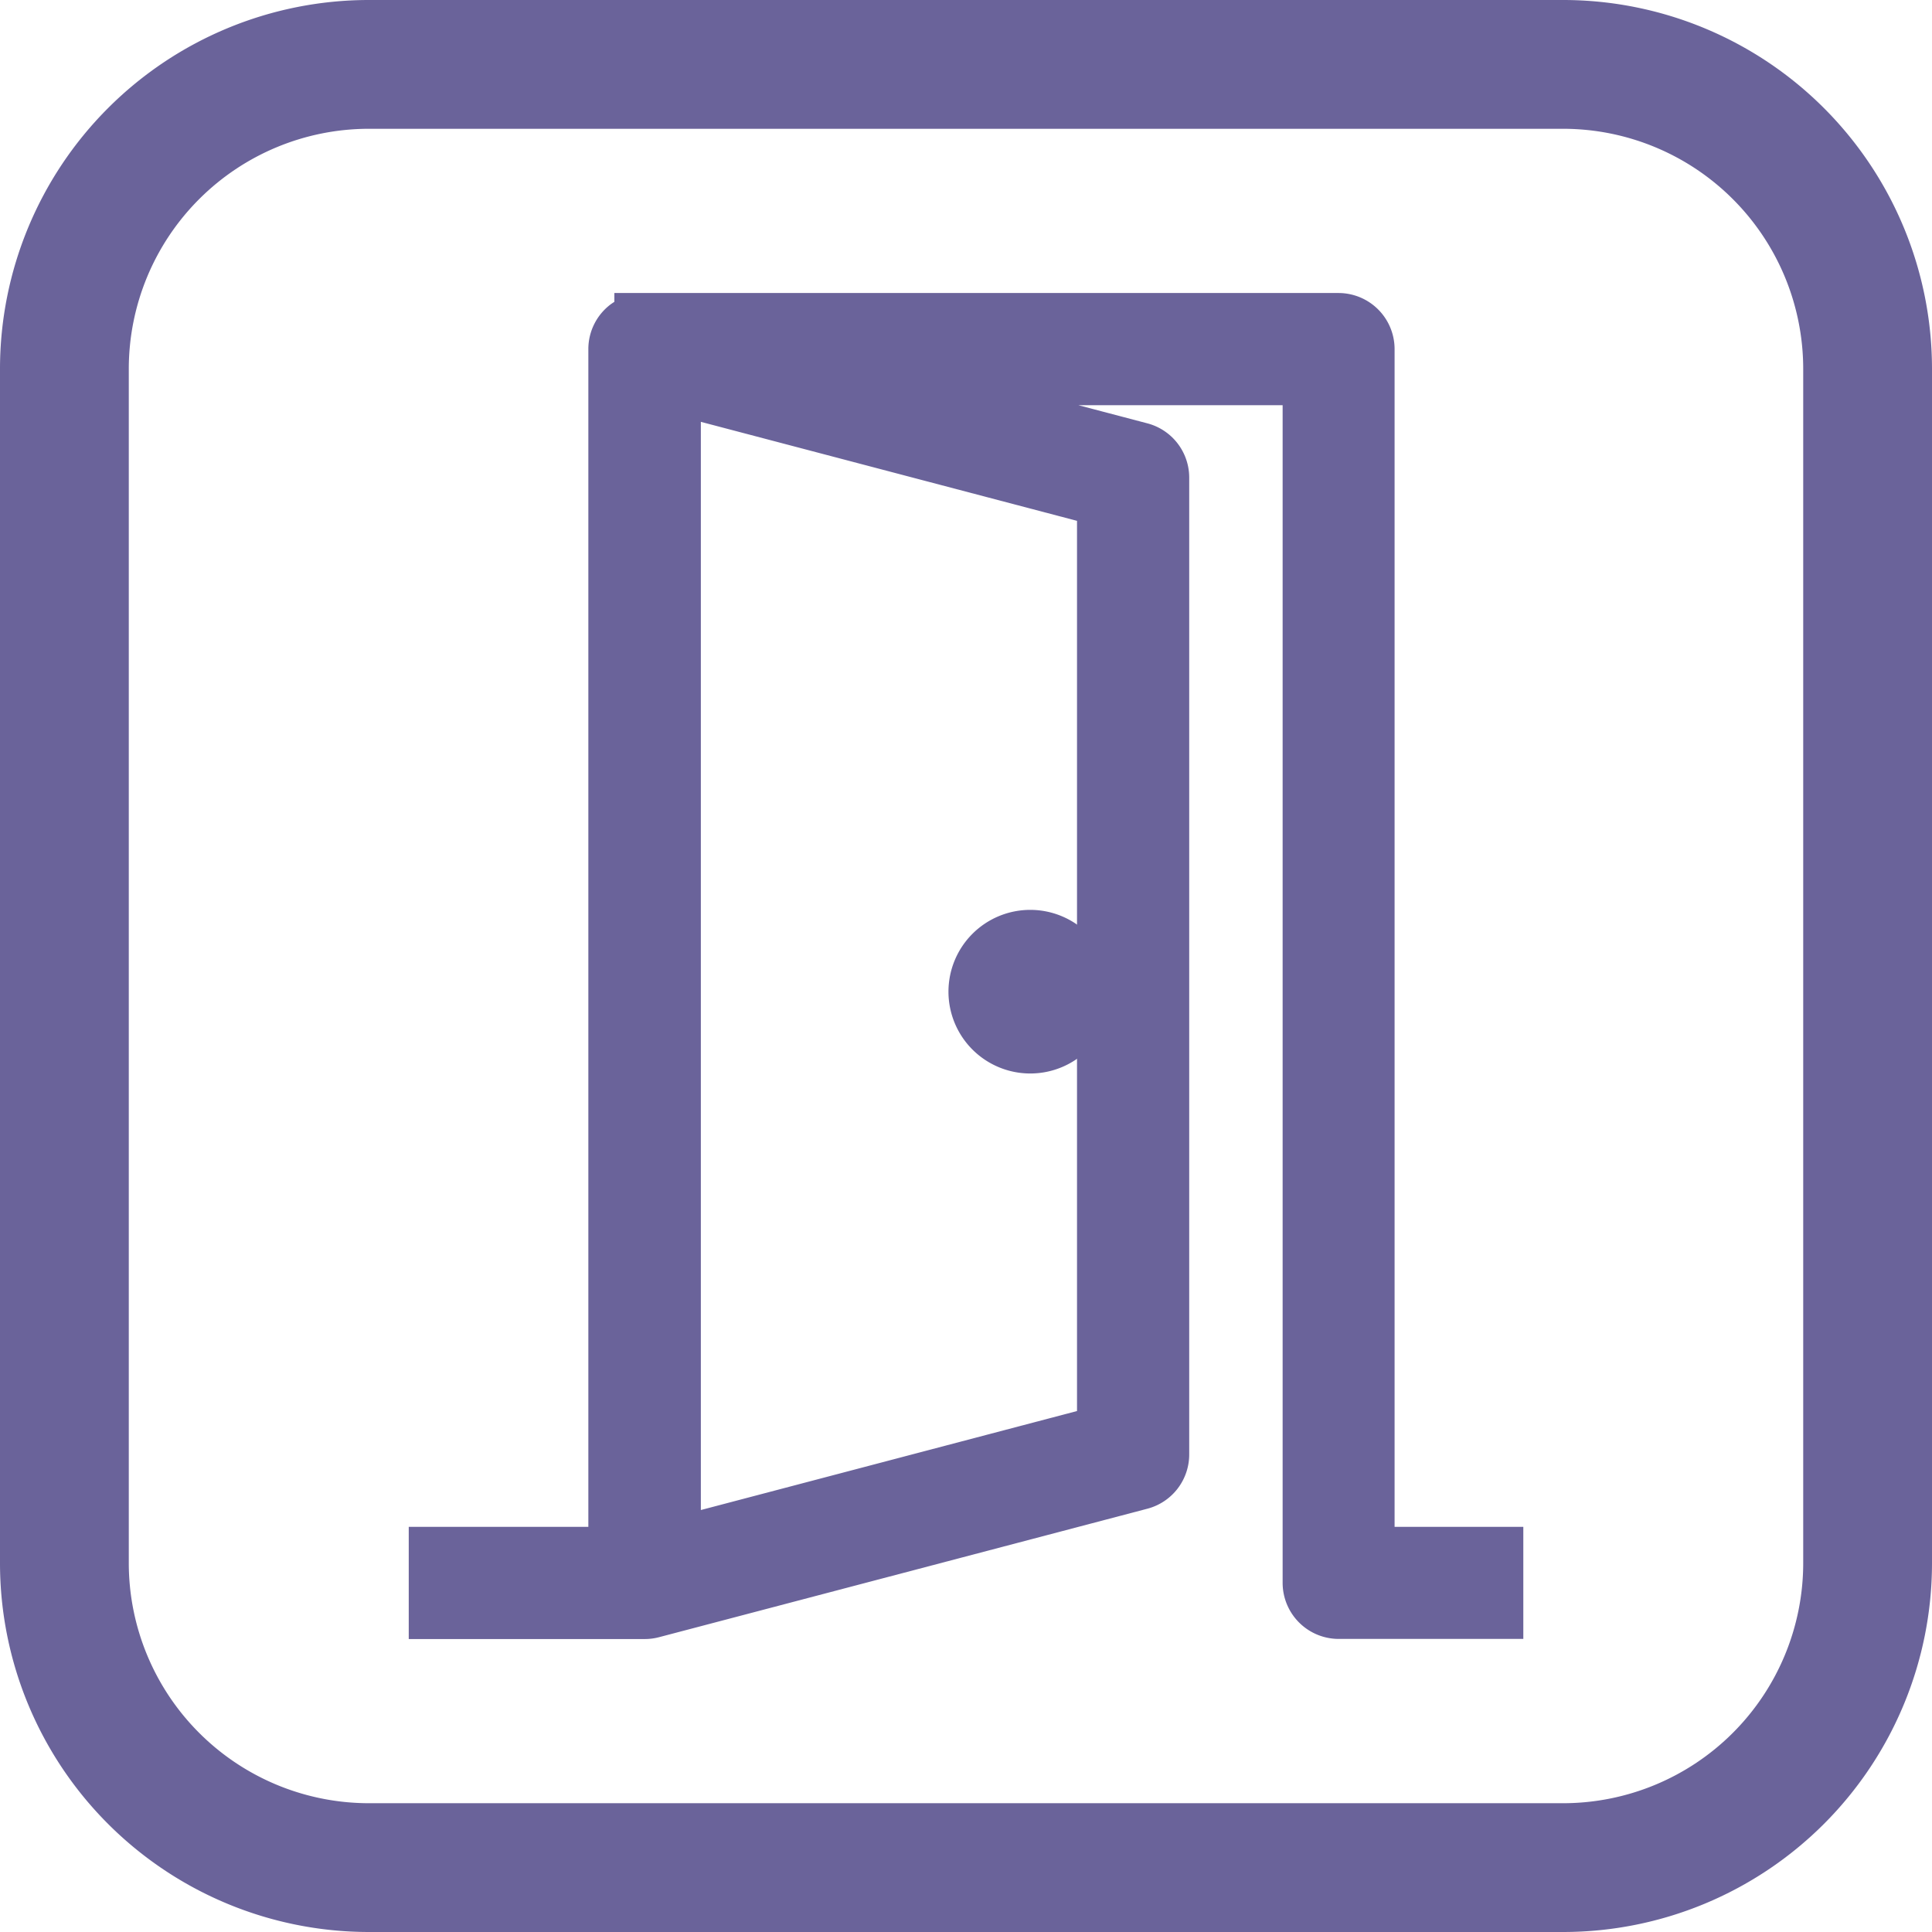 <?xml version="1.0" encoding="UTF-8"?>
<svg xmlns="http://www.w3.org/2000/svg" width="31.787" height="31.787" viewBox="0 0 31.787 31.787">
  <g id="Layer_2" data-name="Layer 2" transform="translate(0)">
    <path id="Path_93192" data-name="Path 93192" d="M26.726,1H7.061A6.071,6.071,0,0,0,1,7.061V26.726a6.071,6.071,0,0,0,6.061,6.061H26.726a6.071,6.071,0,0,0,6.061-6.061V7.061A6.071,6.071,0,0,0,26.726,1Zm3.942,25.726a3.952,3.952,0,0,1-3.942,3.942H7.061a3.952,3.952,0,0,1-3.942-3.942V7.061A3.952,3.952,0,0,1,7.061,3.119H26.726a3.952,3.952,0,0,1,3.942,3.942Z" transform="translate(-1 -1)" fill="#6a639a"></path>
    <g id="door" transform="translate(7.225 5.321)">
      <g id="Group_312" data-name="Group 312" transform="translate(8.88 10.149)">
        <g id="Group_311" data-name="Group 311" transform="translate(0)">
          <path id="Path_93207" data-name="Path 93207" d="M261.966,245.76a.846.846,0,1,0,.846.846A.847.847,0,0,0,261.966,245.76Z" transform="translate(-261.12 -245.76)" fill="#6a639a" stroke="#6a639a" stroke-width="1"></path>
        </g>
      </g>
      <g id="Group_314" data-name="Group 314" transform="translate(0)">
        <g id="Group_313" data-name="Group 313">
          <path id="Path_93208" data-name="Path 93208" d="M61.3,20.3V.423A.423.423,0,0,0,60.88,0H49.463V.011A.414.414,0,0,0,49.2.088a.422.422,0,0,0-.165.335V20.3H46.08v.846h3.383a.426.426,0,0,0,.108-.014l8.035-2.114a.423.423,0,0,0,.315-.409V2.537a.423.423,0,0,0-.315-.409L52.732.846h7.726V20.721a.423.423,0,0,0,.423.423h2.537V20.3ZM57.075,2.863V18.28l-7.189,1.892V.971Z" transform="translate(-46.08)" fill="#6a639a" stroke="#6a639a" stroke-width="1"></path>
        </g>
      </g>
    </g>
  </g>
</svg>
